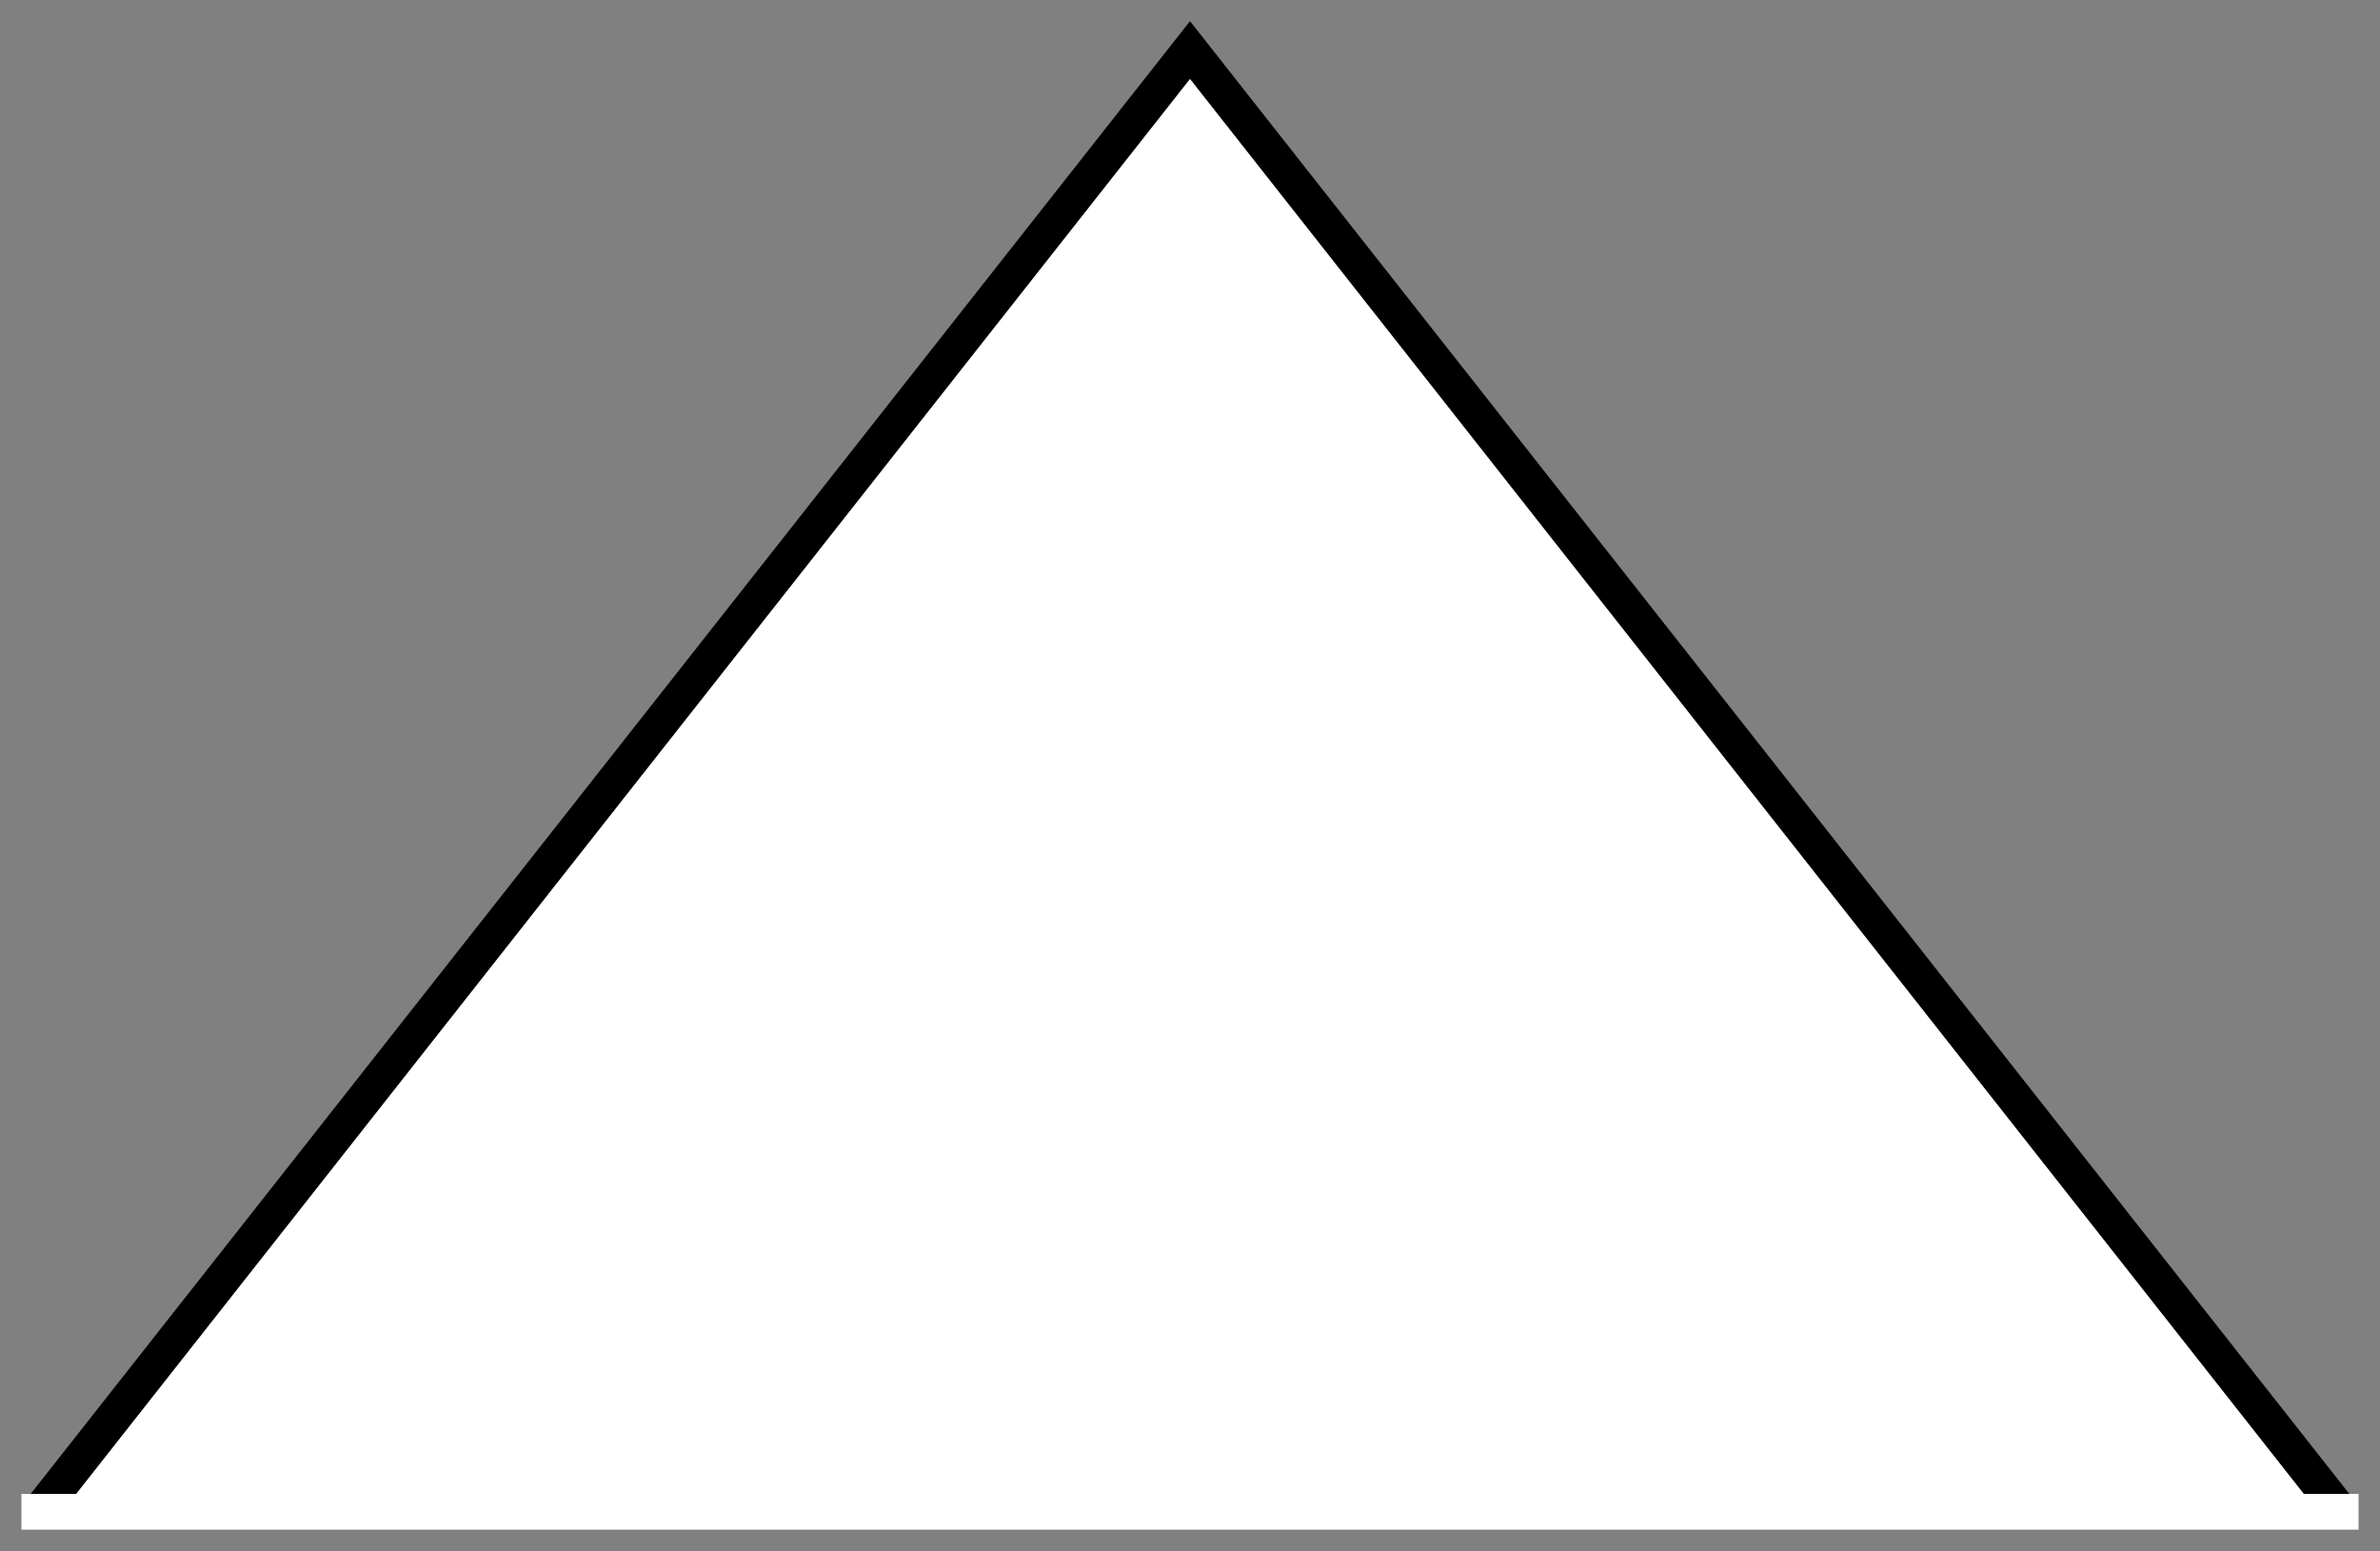 <?xml version="1.0" encoding="utf-8"?>
<!-- Generator: Adobe Illustrator 24.1.0, SVG Export Plug-In . SVG Version: 6.00 Build 0)  -->
<svg version="1.1" id="Layer_1" xmlns="http://www.w3.org/2000/svg" xmlns:xlink="http://www.w3.org/1999/xlink" x="0px" y="0px"
	 viewBox="0 0 66.6 43.4" style="enable-background:new 0 0 66.6 43.4;" xml:space="preserve">
<rect x="0" y="0" width="66.6" height="43.4" fill="#808080" stroke="none"/>
<style type="text/css">
	.st0{display:none;}
	.st1{fill:#FFFFFF;stroke:#000000;stroke-miterlimit:10;}
	.st2{fill:#FFFFFF;stroke:#FFFFFF;stroke-linecap:square;stroke-linejoin:bevel;stroke-miterlimit:10;}
</style>
<g id="back" class="st0">
</g>
<g id="image">
	<polyline class="st1" points="1.1,42.3 33.3,1.4 65.5,42.3 	"/>
</g>
<g id="image_1_">
	<line class="st2" x1="1.1" y1="42.3" x2="65.5" y2="42.3"/>
</g>
<g id="Layer_7">
	<g id="Layer_6">
	</g>
</g>
</svg>
